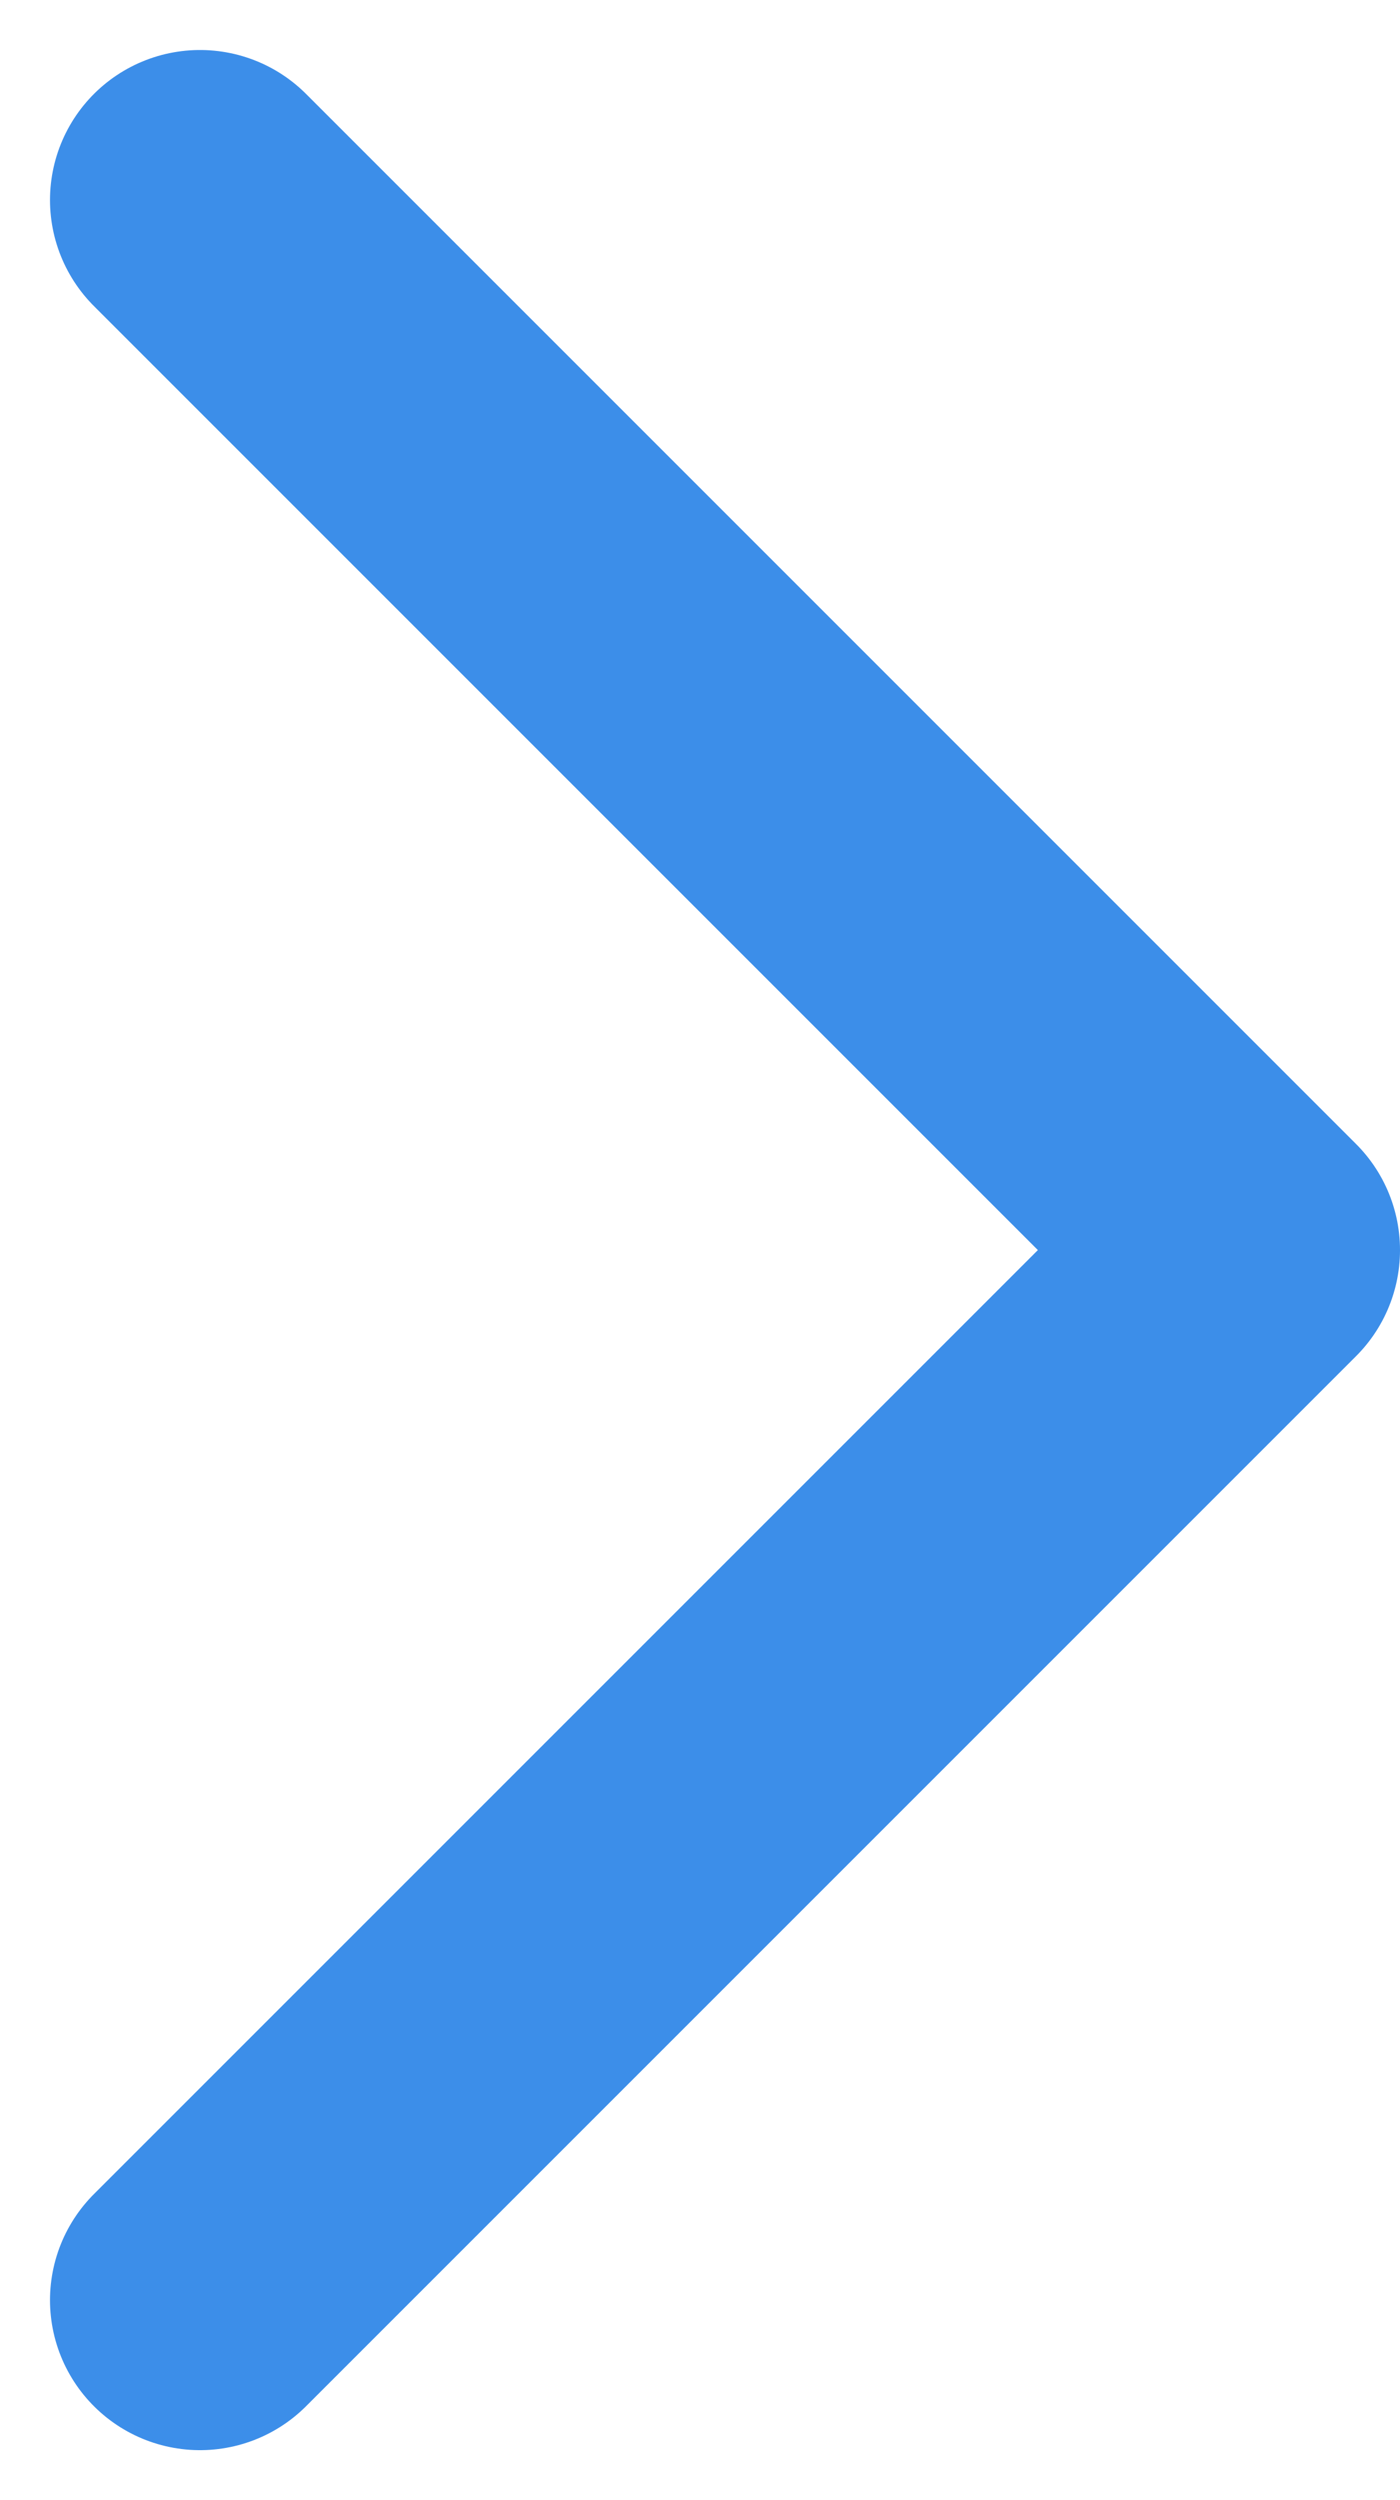 <svg width="14" height="25" viewBox="0 0 14 25" fill="none" xmlns="http://www.w3.org/2000/svg">
<path d="M2 2L12.5 12.5L2 23" stroke="#3C8EE9" stroke-width="3" stroke-linecap="round" stroke-linejoin="round"/>
</svg>
